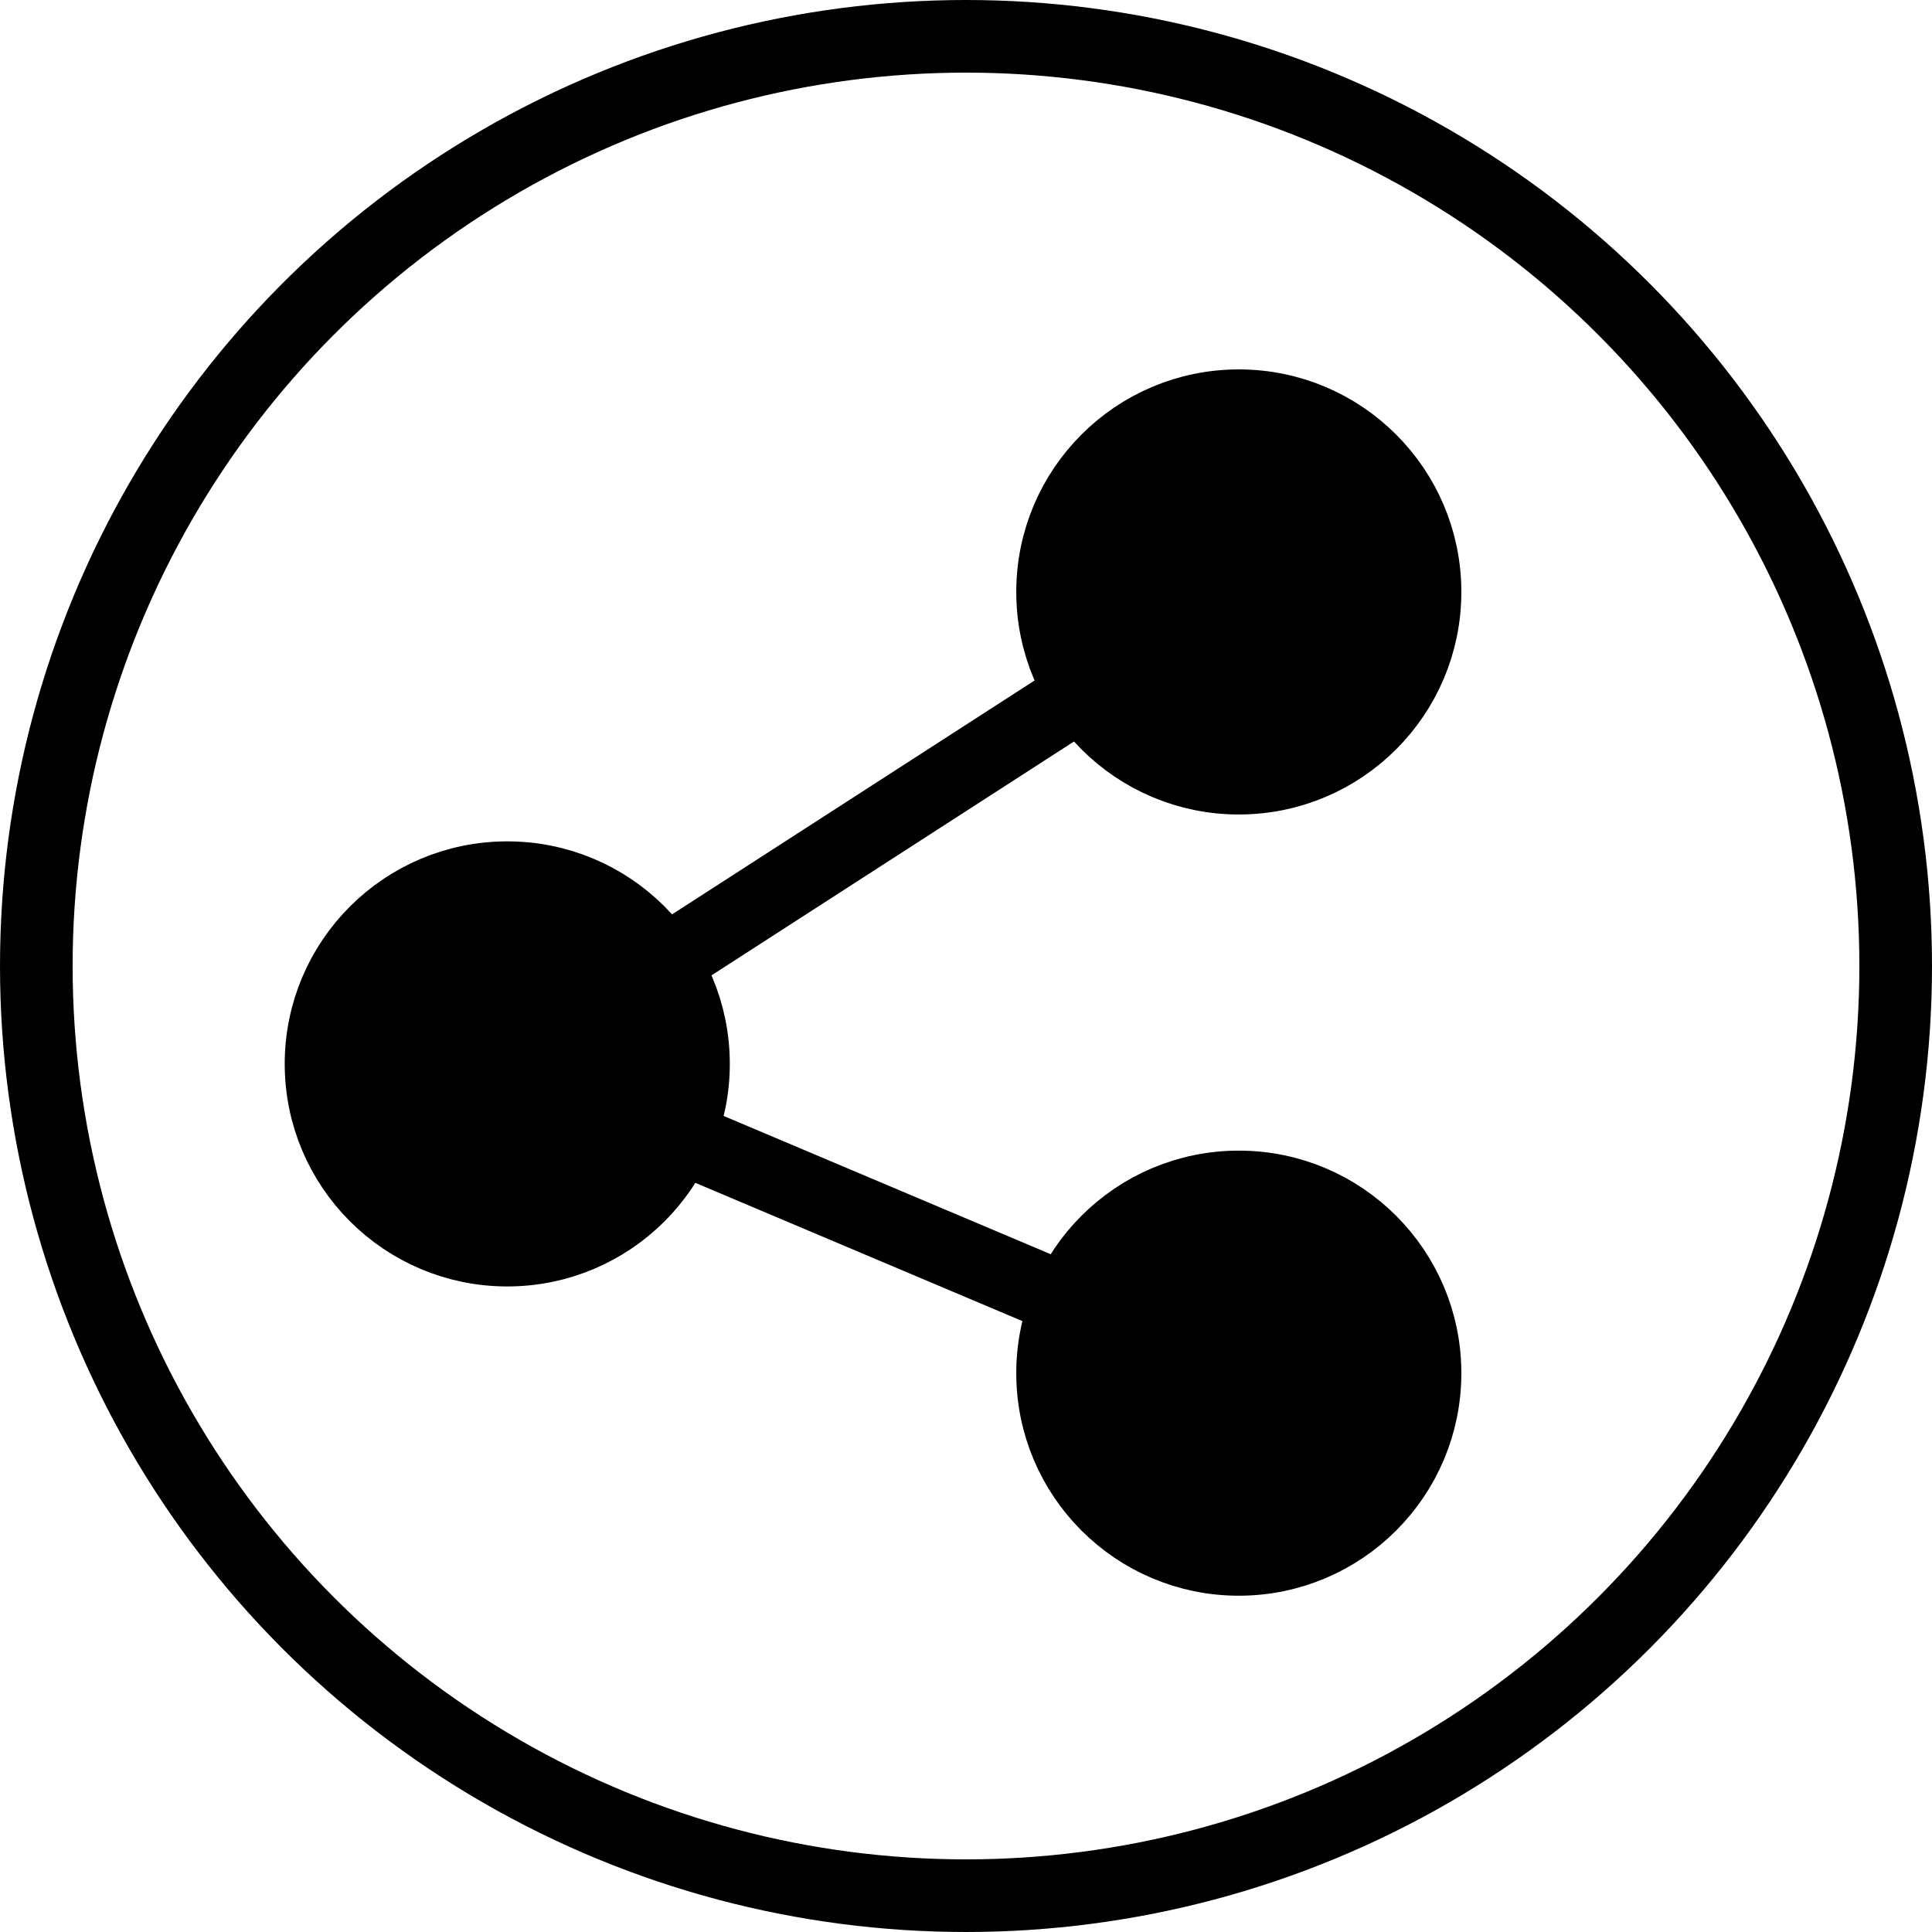 <svg xmlns="http://www.w3.org/2000/svg" id="Layer_2" viewBox="0 0 133 133"><defs><style>.cls-1{fill:none;}.cls-1,.cls-2{stroke:#000;stroke-miterlimit:10;stroke-width:5px;}</style></defs><g id="Layer_1-2"><circle class="cls-1" cx="66.5" cy="66.5" r="64"></circle><circle class="cls-2" cx="85.28" cy="40.75" r="12.82"></circle><circle class="cls-2" cx="34.92" cy="73.24" r="12.82"></circle><circle class="cls-2" cx="85.28" cy="94.53" r="12.82"></circle><line class="cls-1" x1="34.92" y1="73.24" x2="85.28" y2="40.75"></line><line class="cls-1" x1="85.28" y1="94.53" x2="34.92" y2="73.24"></line></g></svg>